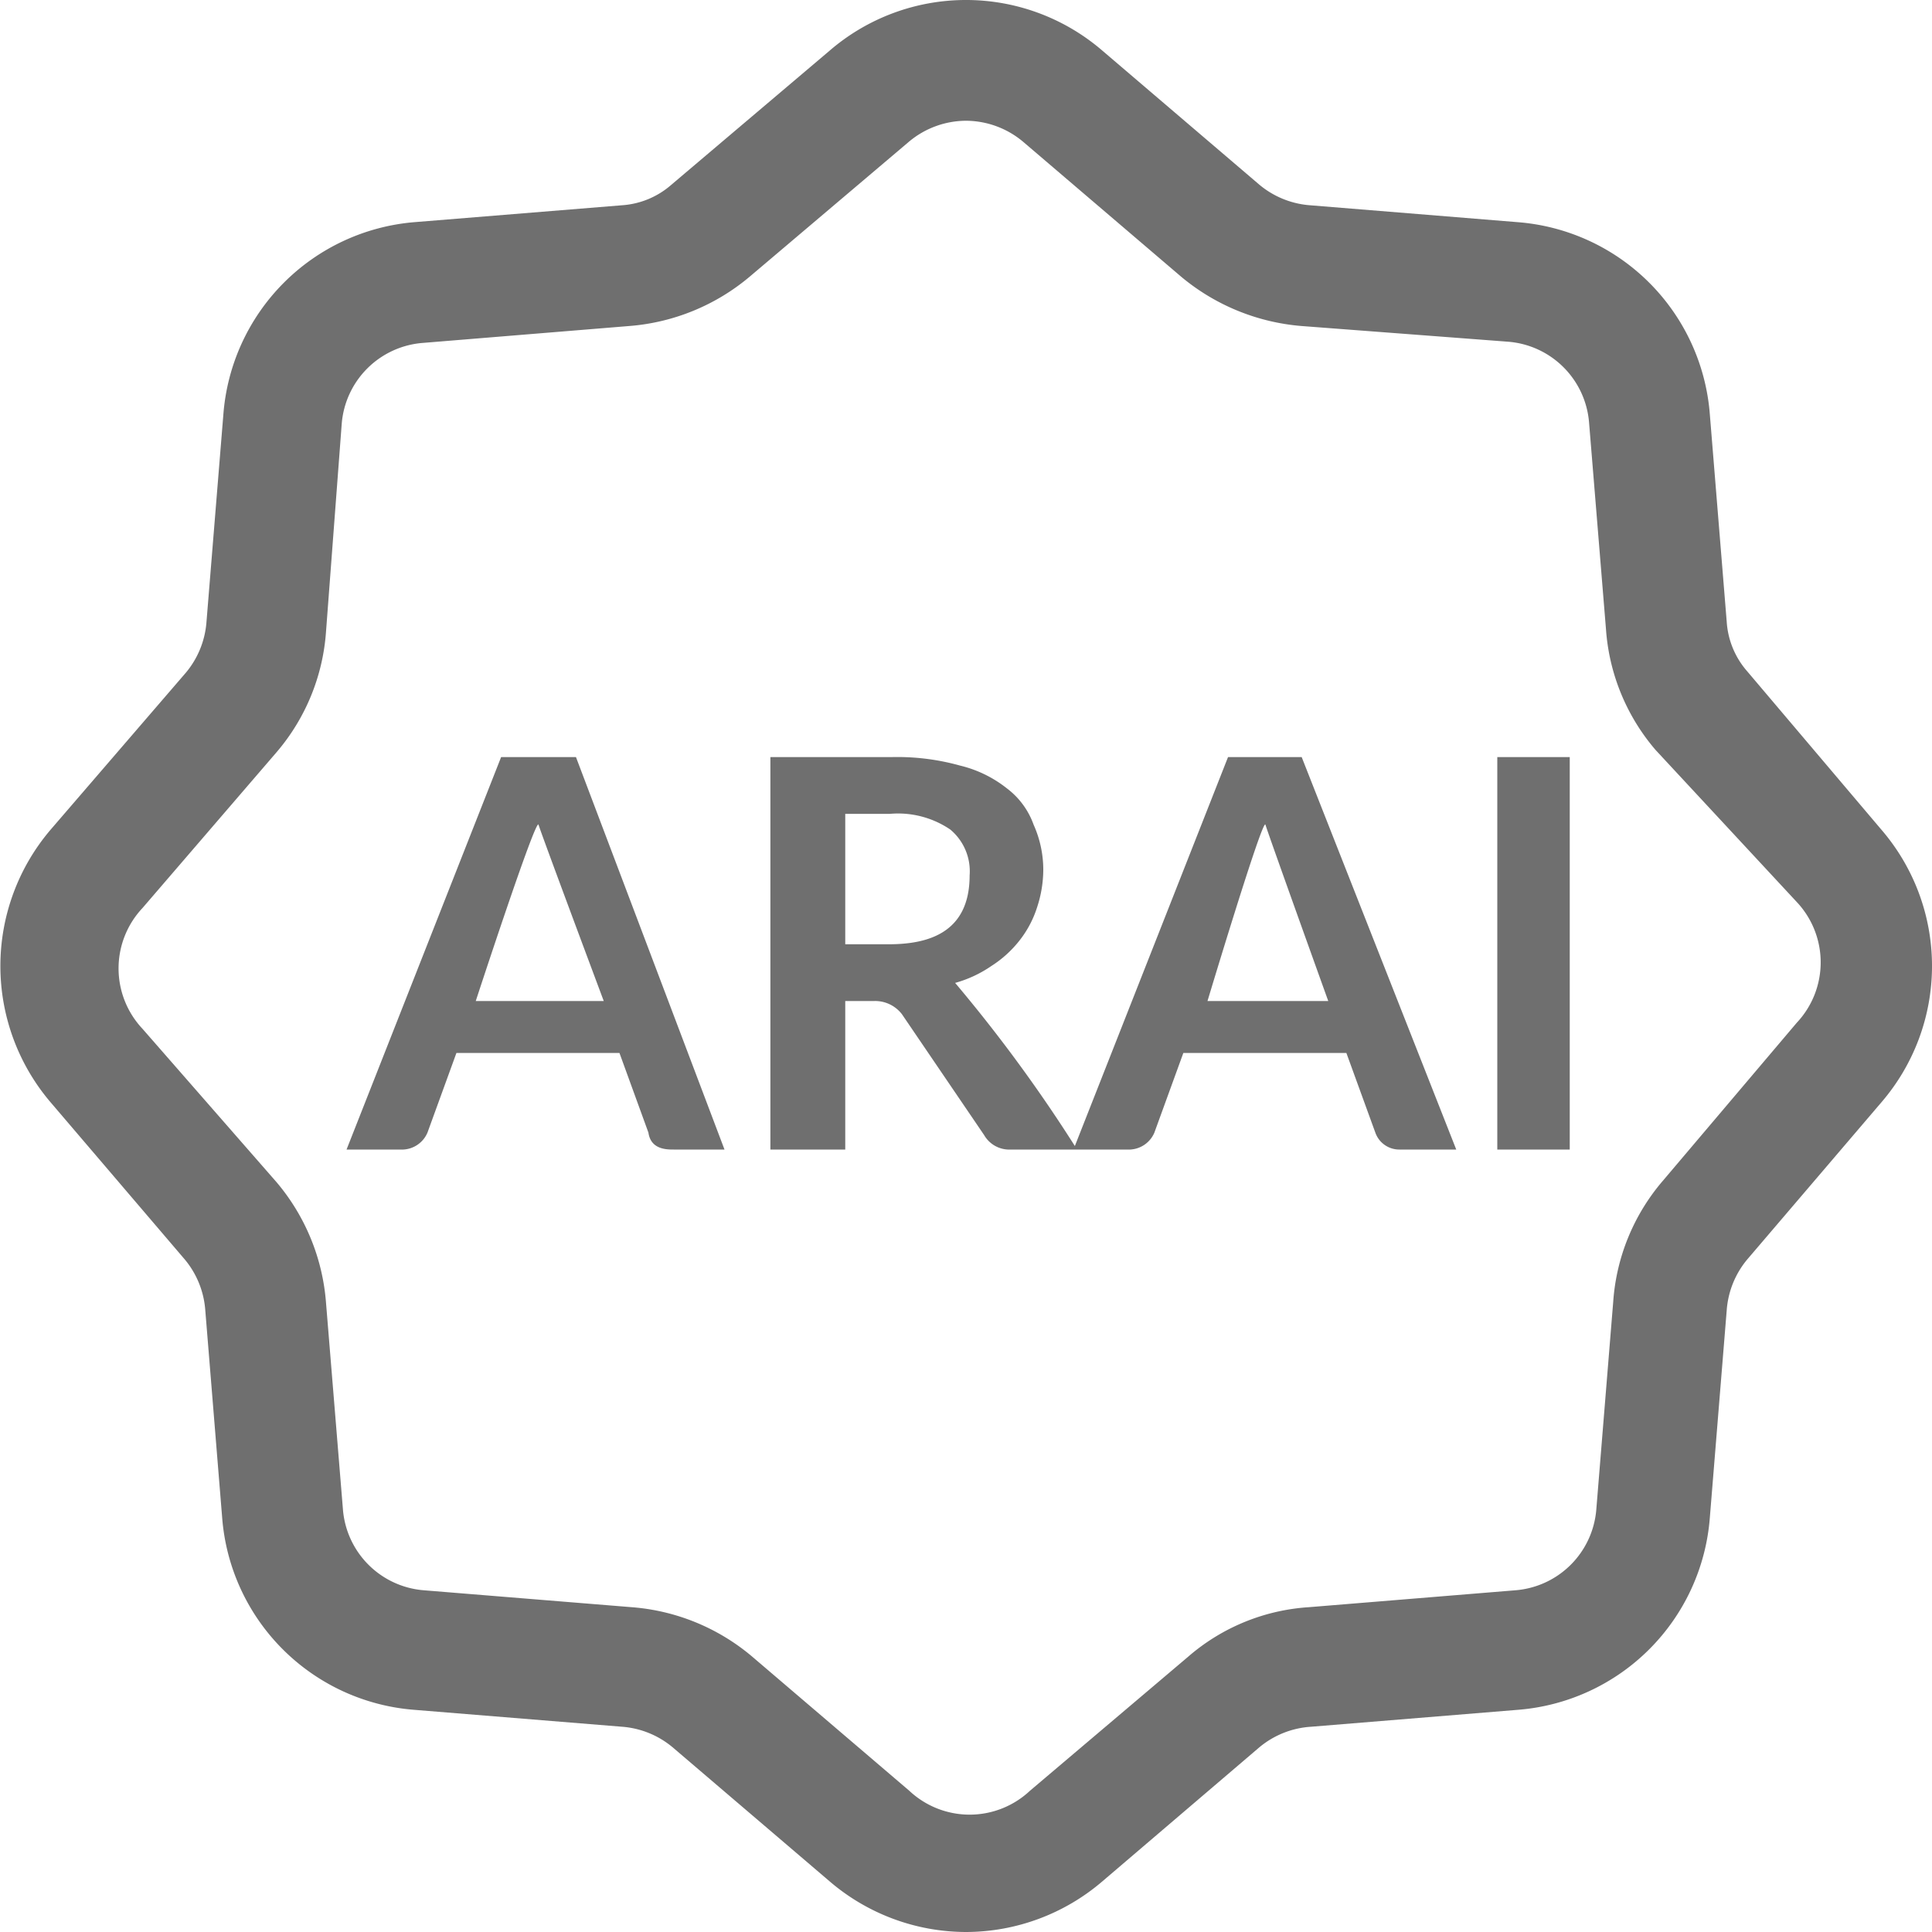 <svg id="f4975008-aadc-4586-b17a-93fb1ad44d7e" data-name="Layer 1" xmlns="http://www.w3.org/2000/svg" viewBox="0 0 16 16"><path d="M8,16a1.74,1.74,0,0,1-1.13-.42l-1.3-1.11a.74.74,0,0,0-.42-.17l-1.72-.14a1.73,1.73,0,0,1-1.59-1.59L1.7,10.85a.74.74,0,0,0-.17-.42L.42,9.13a1.74,1.74,0,0,1,0-2.26l1.12-1.3a.74.74,0,0,0,.17-.42l.14-1.72A1.73,1.73,0,0,1,3.43,1.84L5.15,1.7a.69.69,0,0,0,.41-.17L6.87.42a1.73,1.73,0,0,1,2.26,0l1.3,1.11a.74.74,0,0,0,.42.17l1.72.14a1.73,1.73,0,0,1,1.59,1.59l.14,1.72a.69.69,0,0,0,.17.41l1.11,1.31a1.73,1.73,0,0,1,0,2.26l-1.11,1.3a.74.74,0,0,0-.17.42l-.14,1.72a1.73,1.73,0,0,1-1.59,1.59l-1.71.14a.74.74,0,0,0-.43.17l-1.3,1.11A1.74,1.74,0,0,1,8,16ZM8,1a.74.74,0,0,0-.48.18L6.21,2.29a1.76,1.76,0,0,1-1,.41l-1.71.14a.73.73,0,0,0-.67.67L2.7,5.23a1.72,1.72,0,0,1-.41,1L1.18,7.52a.73.73,0,0,0,0,1L2.29,9.79a1.75,1.75,0,0,1,.41,1l.14,1.71a.73.73,0,0,0,.67.67l1.72.14a1.75,1.75,0,0,1,1,.41l1.3,1.11a.73.73,0,0,0,1,0l1.31-1.11a1.69,1.69,0,0,1,1-.41l1.71-.14a.73.73,0,0,0,.67-.67l.14-1.72a1.72,1.72,0,0,1,.41-1l1.11-1.31a.73.73,0,0,0,0-1L13.71,6.21a1.72,1.72,0,0,1-.41-1l-.14-1.71a.73.73,0,0,0-.67-.67L10.78,2.7a1.78,1.78,0,0,1-1-.41L8.48,1.18A.74.74,0,0,0,8,1ZM6,9.52H5.58c-.06,0-.19,0-.21-.14l-.24-.66H3.78l-.24.66a.23.23,0,0,1-.2.14H2.87L4.15,6.27h.62ZM5,8.29S4.48,6.9,4.46,6.83s-.52,1.46-.52,1.46Zm4,1.23H8.37a.24.24,0,0,1-.22-.12l-.68-1a.28.28,0,0,0-.23-.11H7V9.52H6.38V6.27h1a1.93,1.93,0,0,1,.57.07,1,1,0,0,1,.39.19.65.65,0,0,1,.22.3.91.91,0,0,1,.08.37,1,1,0,0,1-.05.31.87.87,0,0,1-.14.27A.93.93,0,0,1,8.21,8a1,1,0,0,1-.3.14A12.38,12.38,0,0,1,8.92,9.52ZM7.36,7.82c.32,0,.67-.09.67-.57a.45.45,0,0,0-.16-.38.77.77,0,0,0-.5-.13H7V7.82Zm4.7,1.7h-.47a.21.21,0,0,1-.2-.14l-.24-.66H9.8l-.24.66a.23.23,0,0,1-.2.14H8.89l1.28-3.25h.61ZM11,8.29s-.5-1.39-.52-1.46S10,8.29,10,8.29Zm2,1.23H12.4V6.27H13Z" fill="#6f6f6f"/></svg>